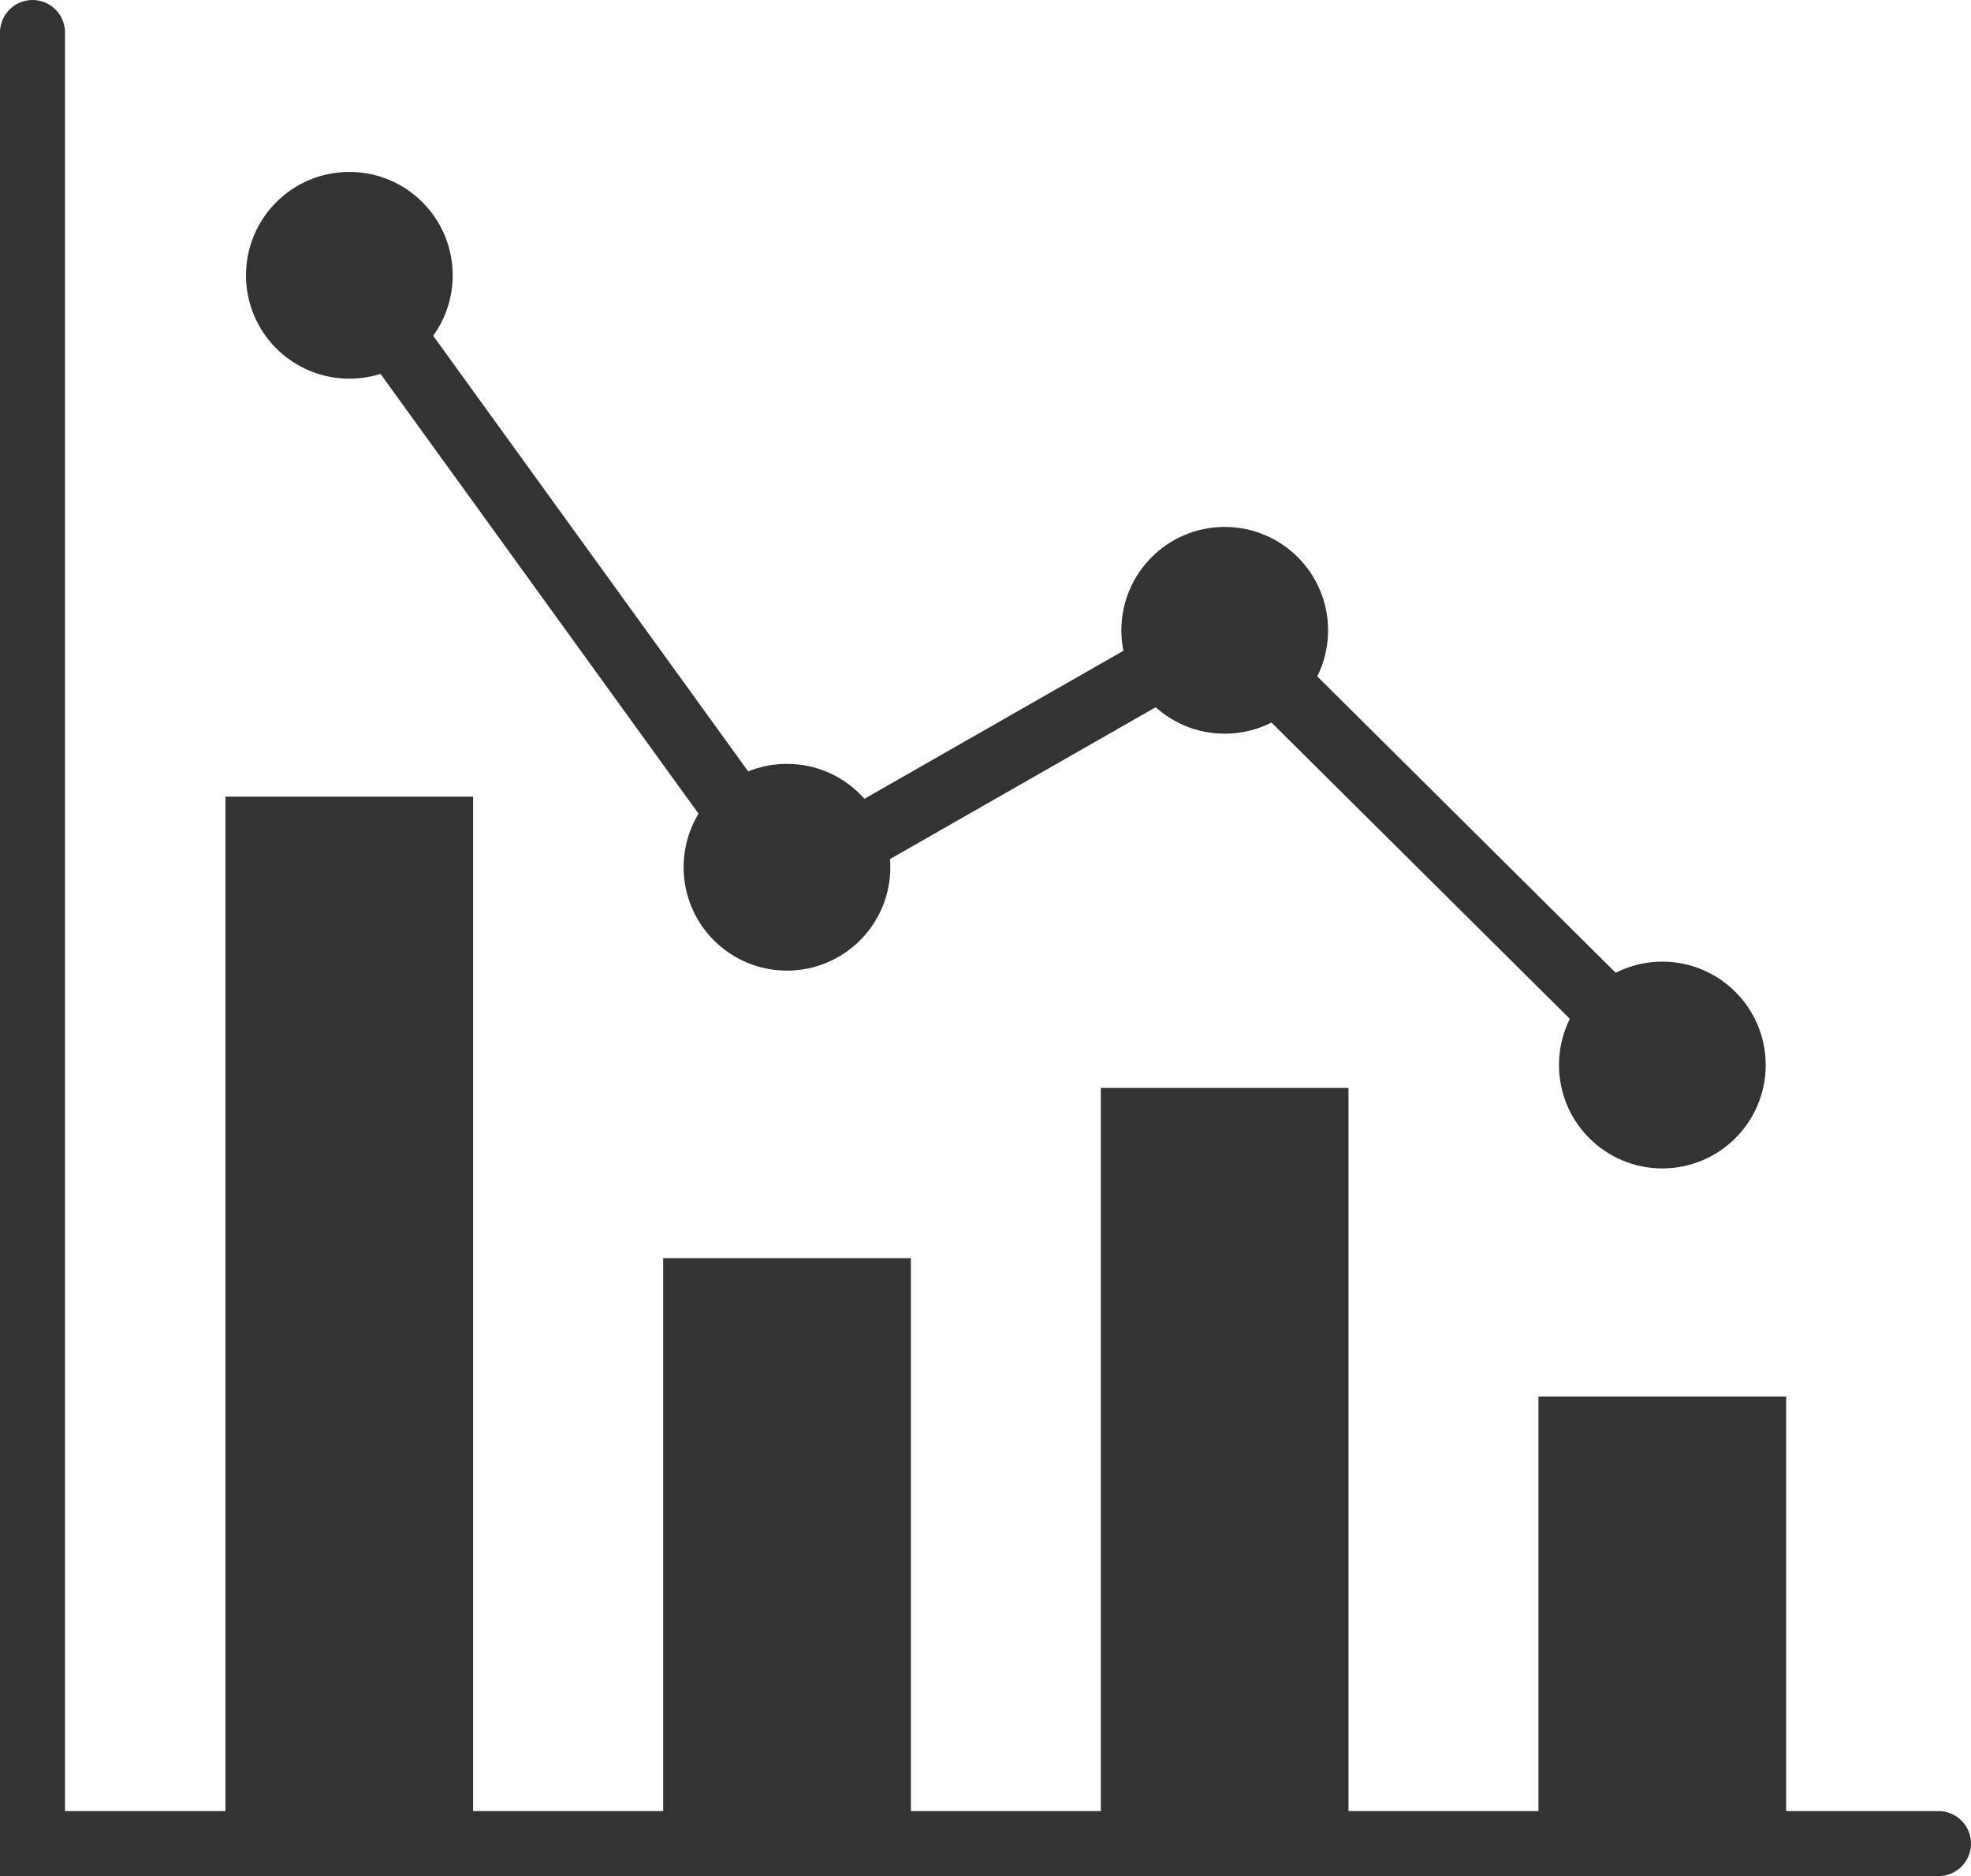 <svg xmlns="http://www.w3.org/2000/svg" width="151.6" height="144.27" viewBox="0 0 151.6 144.27">
  <defs>
    <style>
      .cls-1, .cls-3 {
        fill: none;
      }

      .cls-1, .cls-2, .cls-3 {
        stroke: #333;
        stroke-miterlimit: 10;
        stroke-width: 5px;
      }

      .cls-1 {
        stroke-linecap: round;
      }

      .cls-2 {
        fill: #333;
      }
    </style>
  </defs>
  <title>アセット 4</title>
  <g id="レイヤー_2" data-name="レイヤー 2">
    <g id="レイヤー_1-2" data-name="レイヤー 1">
      <g>
        <polyline class="cls-1" points="149.1 141.77 2.5 141.77 2.5 2.5"/>
        <rect class="cls-2" x="19.84" y="63.76" width="14.05" height="78.01"/>
        <rect class="cls-2" x="53.51" y="99.25" width="14.05" height="42.52"/>
        <rect class="cls-2" x="87.17" y="86.16" width="14.05" height="55.6"/>
        <rect class="cls-2" x="120.83" y="109.89" width="14.05" height="31.88"/>
        <g>
          <polyline class="cls-3" points="26.87 21.17 60.53 67.71 94.2 48.47 127.86 81.89"/>
          <circle class="cls-2" cx="26.87" cy="21.17" r="5.45"/>
          <circle class="cls-2" cx="60.53" cy="66.69" r="5.45"/>
          <circle class="cls-2" cx="94.2" cy="48.47" r="5.45"/>
          <circle class="cls-2" cx="127.86" cy="81.9" r="5.45"/>
        </g>
      </g>
    </g>
  </g>
</svg>
